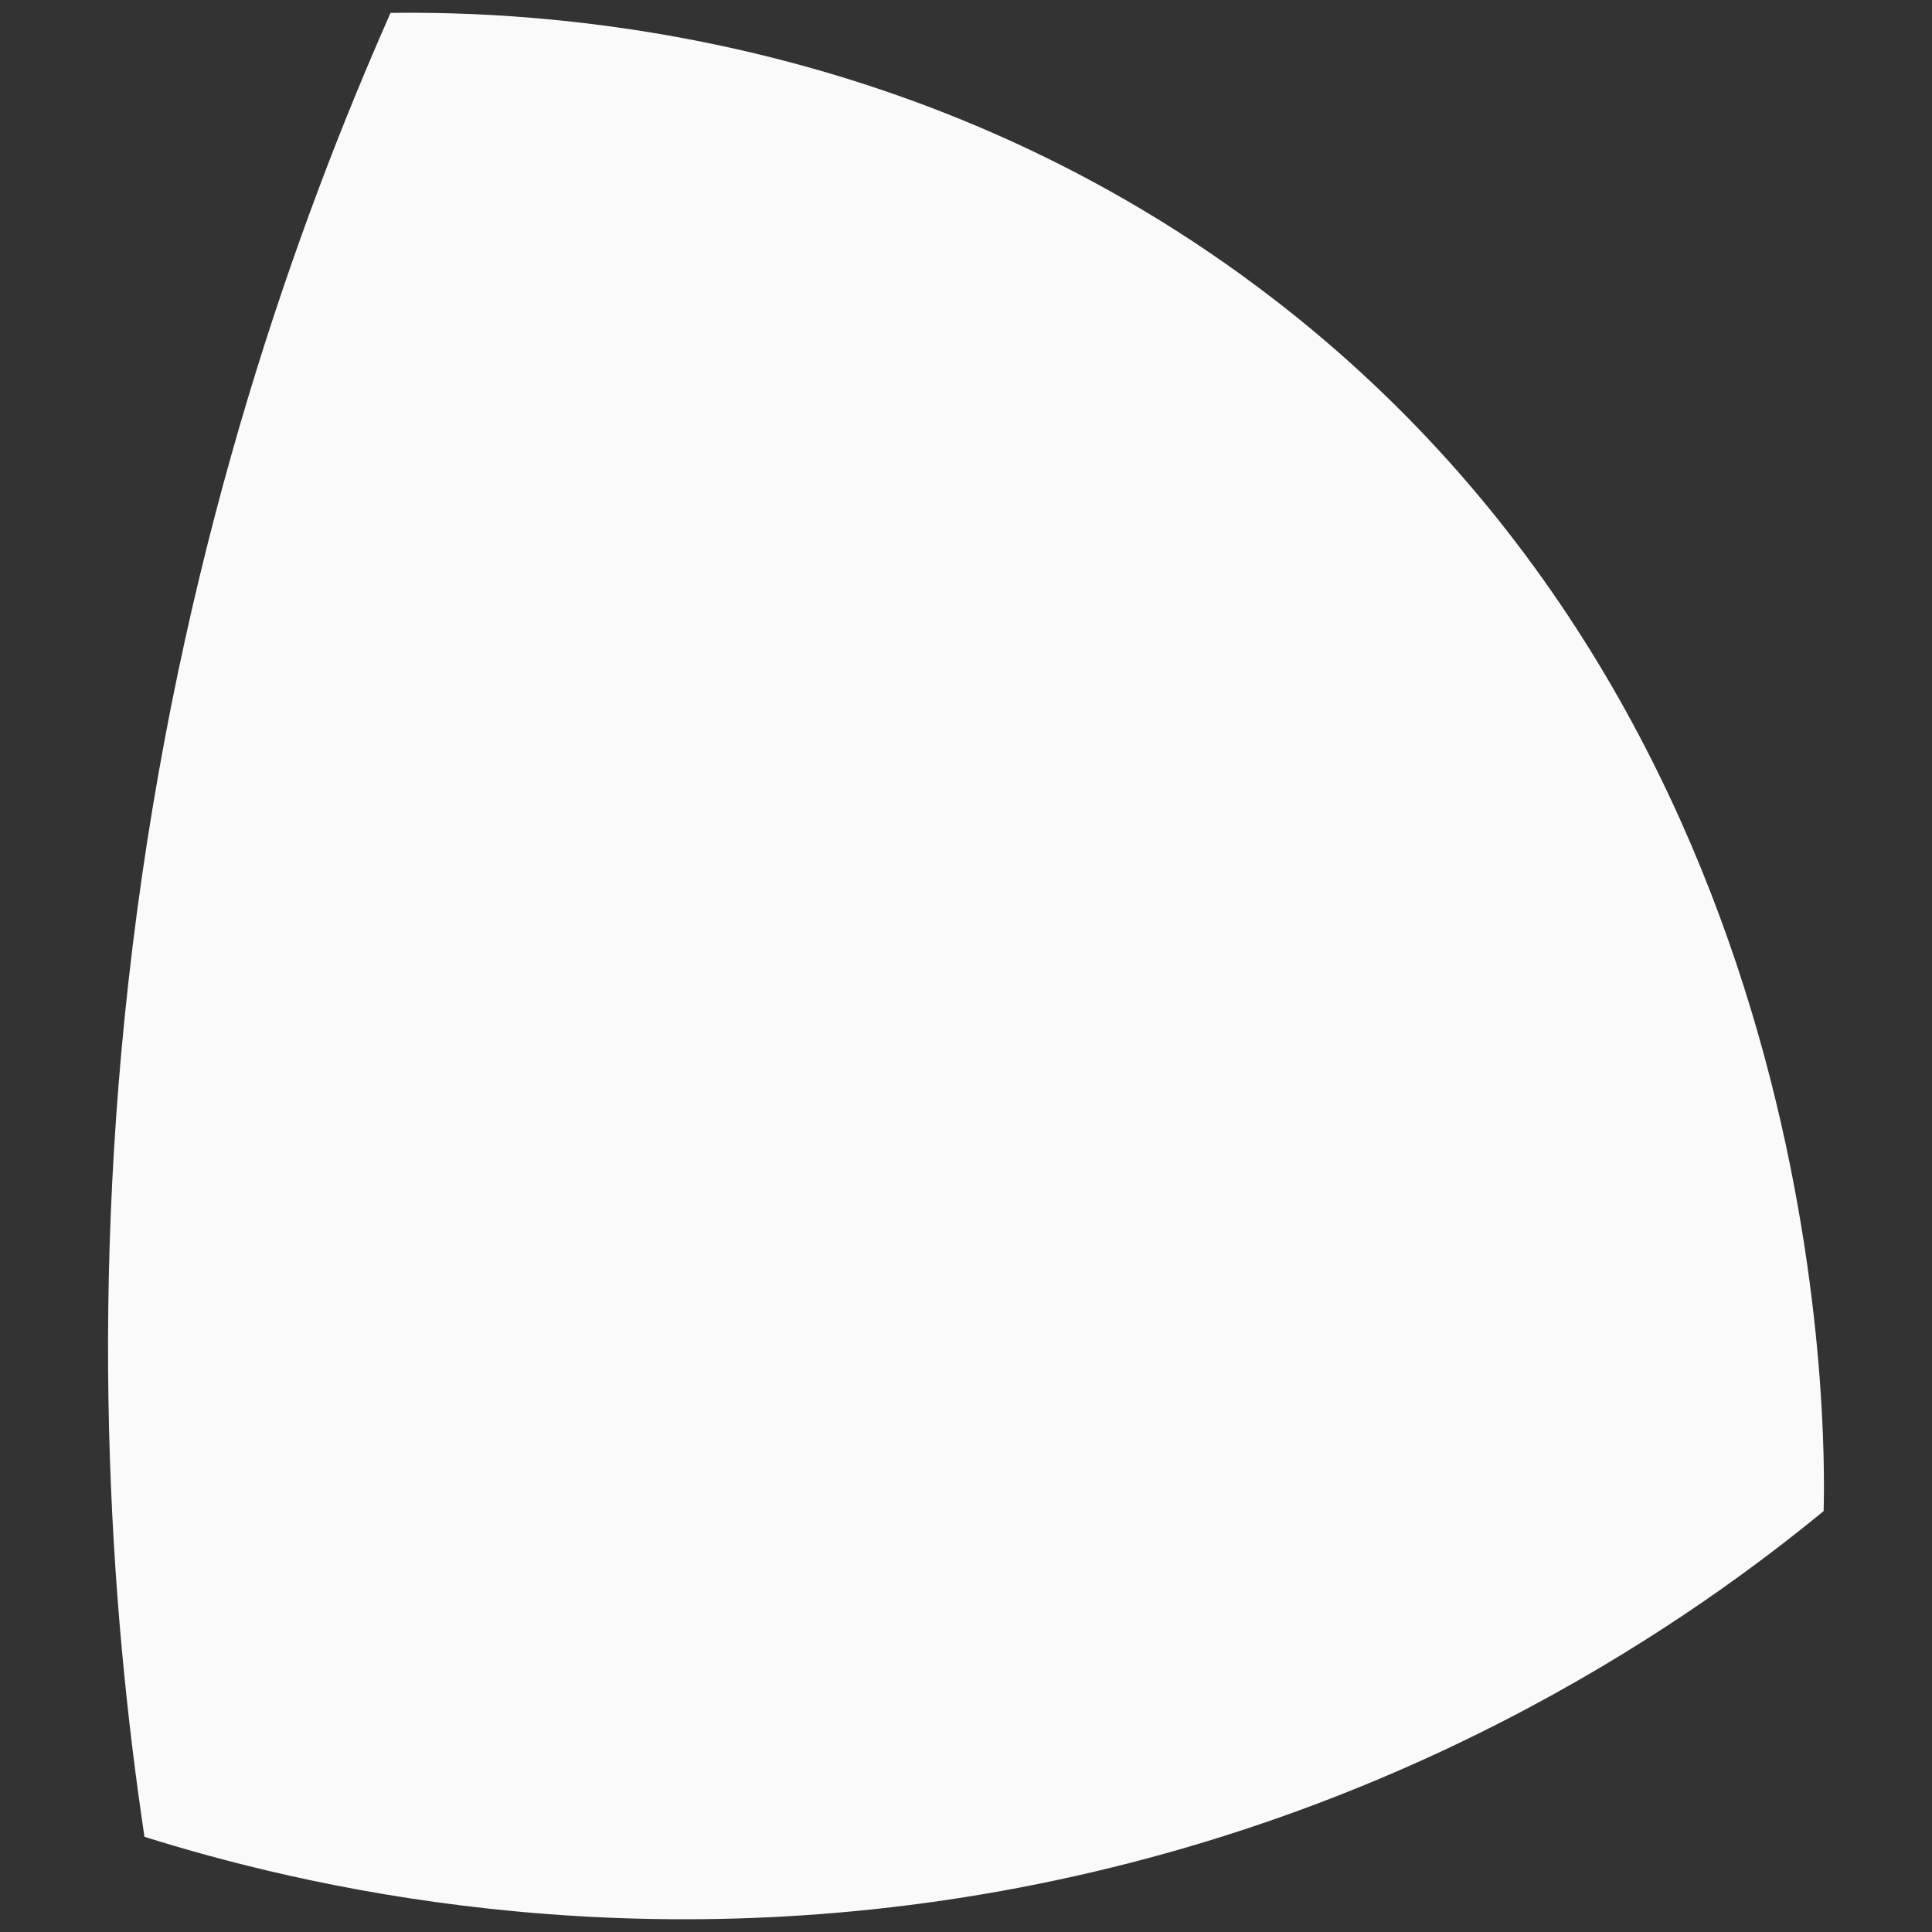 <svg id="fragment" xmlns="http://www.w3.org/2000/svg" version="1.1" viewBox="0 0 400 400">
  <rect x="0" y="0" width="400" height="400" fill="#333333" stroke="none"/>
  <defs>
    <style>
      .cls-1 {
        fill: #fafafa;
        stroke-width: 0px;
      }
    </style>
  </defs>
  <path class="cls-1" d="M80.86,2.67c-19.43,43.87-41.9,107.07-52.45,185.81-10.47,78.14-5.58,144.56,1.5,191.81,31.69,9.95,98.59,26.29,181.32,10.49,83.91-16.03,140.63-56.82,166.33-77.92.44-15.64,2.17-164.09-116.88-253.24C188,5.18,109.61,2.29,80.86,2.67Z"/>
</svg>